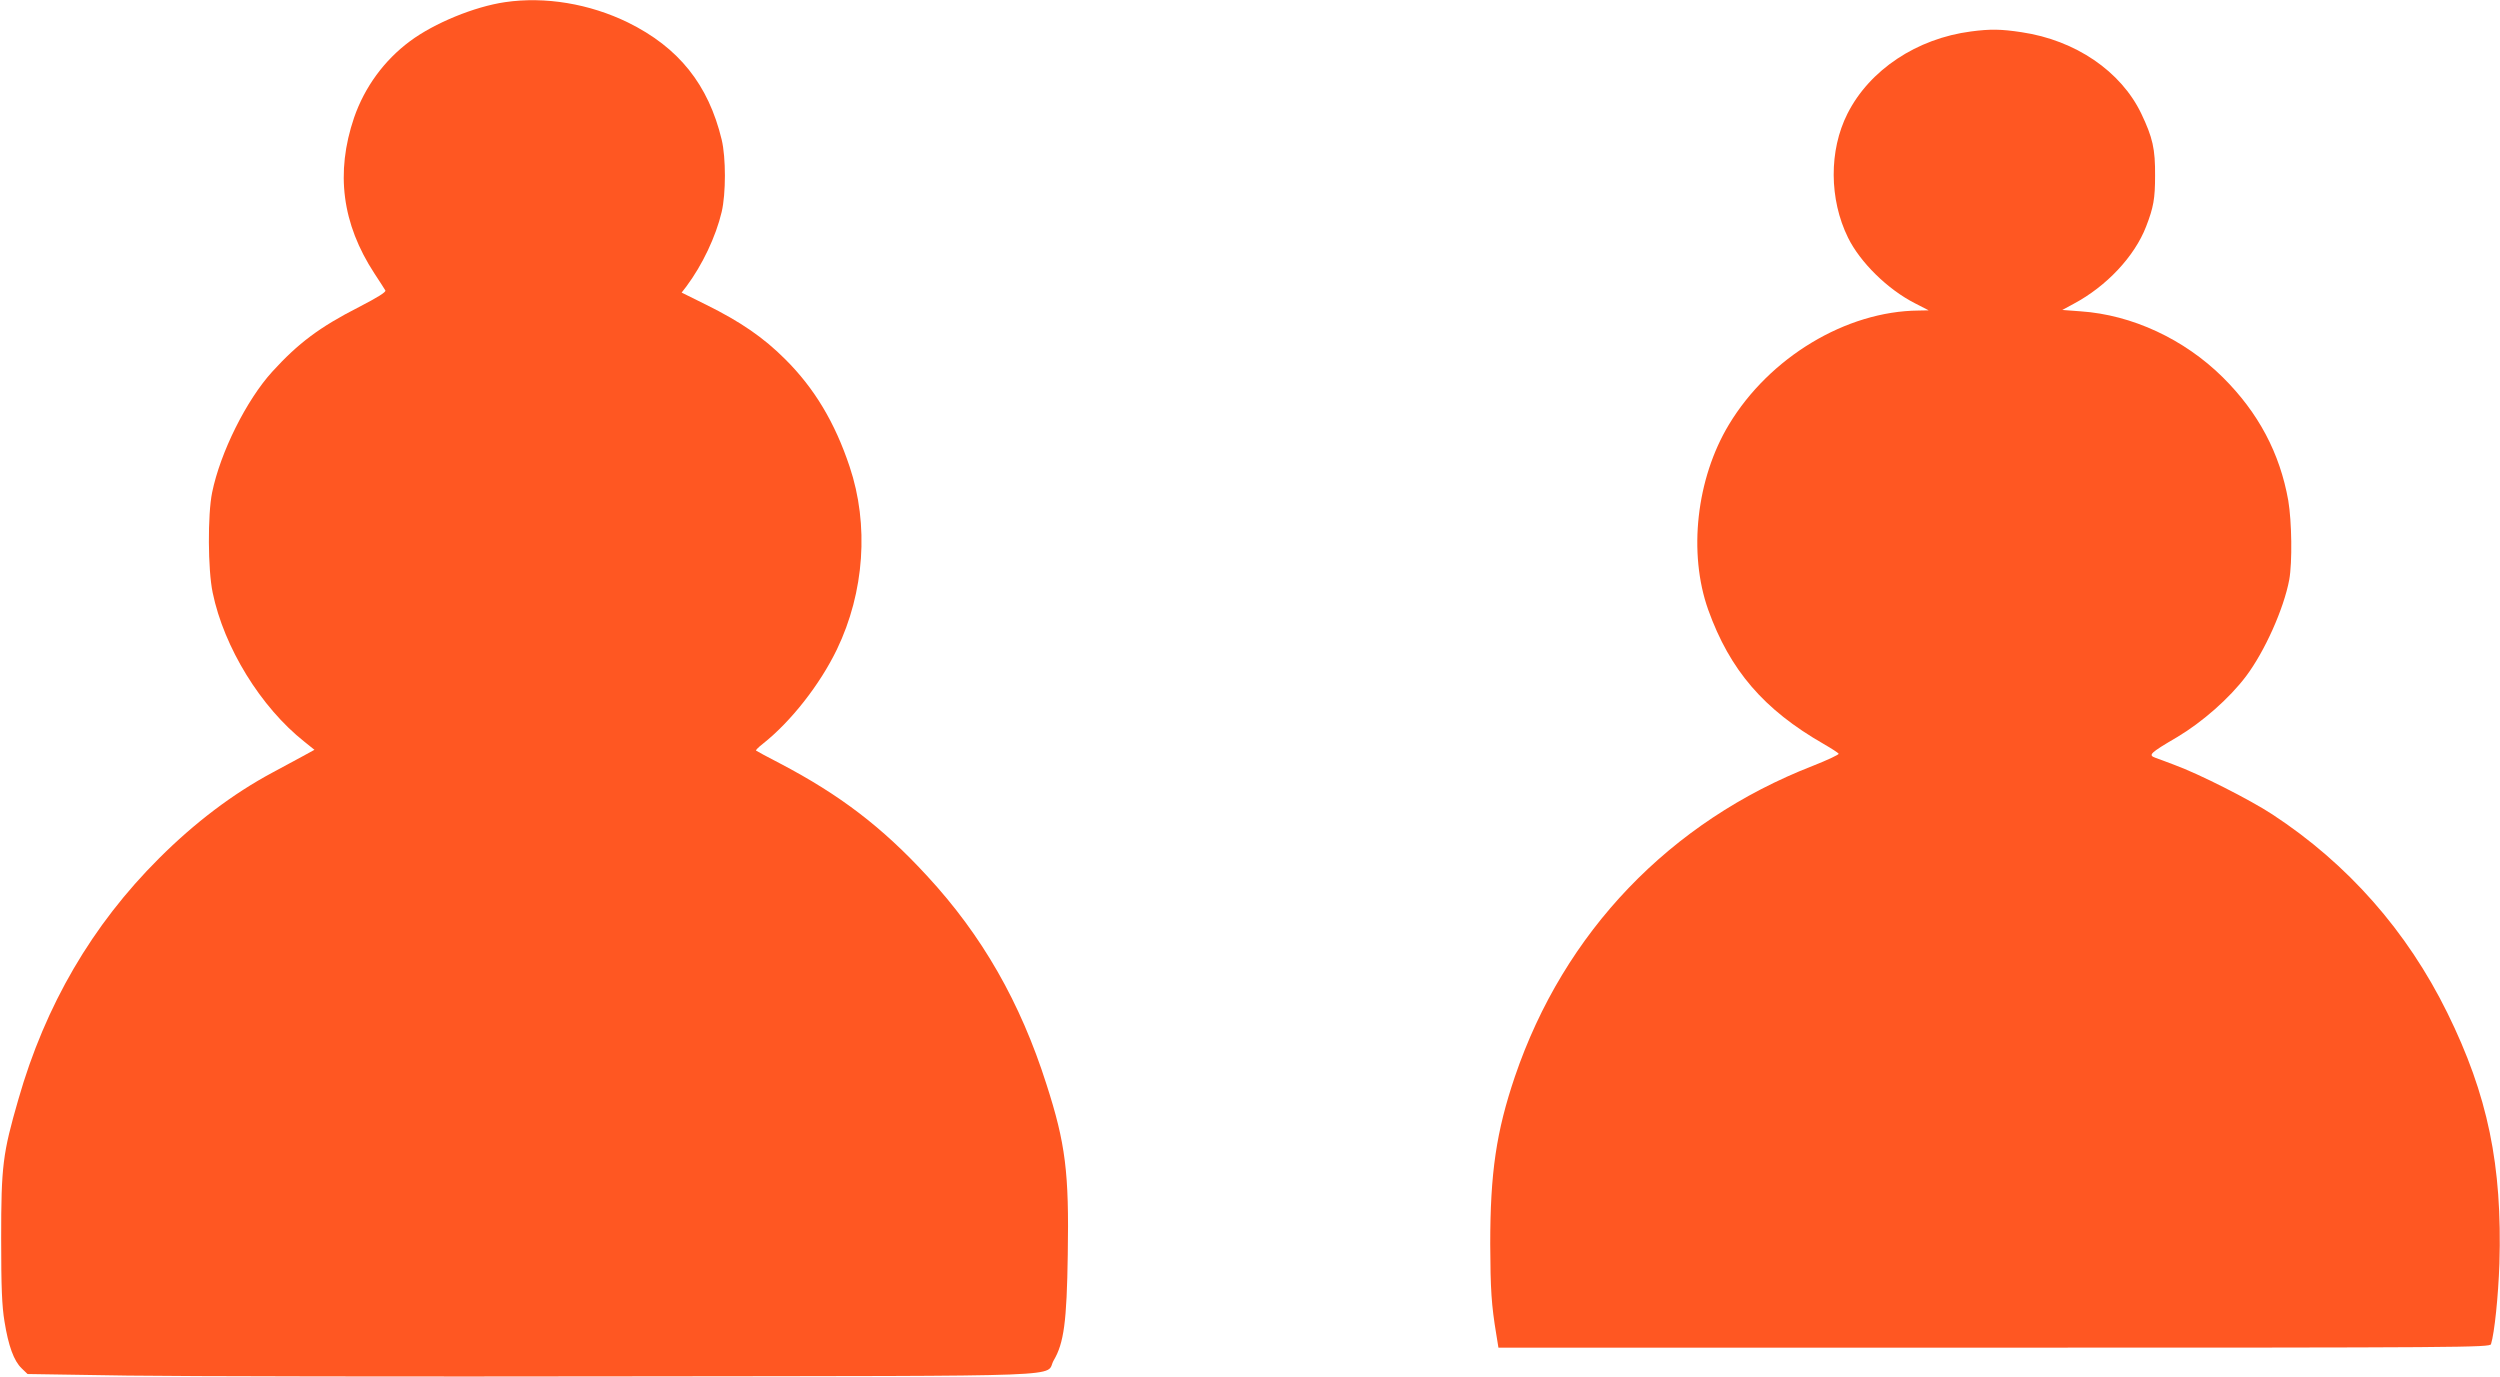 <?xml version="1.0" standalone="no"?>
<!DOCTYPE svg PUBLIC "-//W3C//DTD SVG 20010904//EN"
 "http://www.w3.org/TR/2001/REC-SVG-20010904/DTD/svg10.dtd">
<svg version="1.0" xmlns="http://www.w3.org/2000/svg"
 width="1280pt" height="705pt" viewBox="0 0 1280 705"
 preserveAspectRatio="xMidYMid meet">
<g transform="translate(0,705) scale(0.1,-0.1)"
fill="#ff5722" stroke="none">
<path d="M2586 7039 c-157 -23 -362 -107 -487 -200 -132 -98 -232 -235 -286
-391 -96 -282 -62 -544 104 -798 27 -41 52 -80 56 -87 5 -8 -40 -36 -135 -85
-202 -103 -311 -185 -444 -331 -132 -145 -266 -413 -308 -619 -23 -113 -22
-394 3 -513 58 -280 246 -586 470 -763 l51 -41 -62 -34 c-35 -19 -103 -56
-152 -82 -202 -108 -399 -257 -582 -440 -342 -341 -582 -751 -720 -1234 -80
-277 -88 -339 -88 -711 0 -254 4 -347 17 -426 20 -125 48 -202 88 -240 l30
-29 512 -8 c282 -4 1444 -6 2582 -4 2330 3 2110 -5 2160 82 52 88 67 197 72
542 7 419 -11 567 -109 871 -134 421 -330 763 -611 1067 -230 250 -446 415
-753 576 -66 34 -121 64 -123 66 -3 2 13 18 35 35 144 114 292 303 379 483
141 293 165 638 65 936 -75 225 -180 401 -330 550 -110 110 -227 191 -405 279
l-125 62 24 31 c82 110 151 255 181 382 22 94 22 278 0 370 -68 282 -220 472
-480 600 -197 96 -424 134 -629 104z"/>
<path d="M10092 6889 c-278 -36 -520 -197 -633 -421 -95 -188 -94 -438 3 -635
62 -126 203 -265 343 -336 l70 -36 -52 -1 c-371 -3 -764 -240 -971 -584 -167
-277 -209 -658 -106 -948 111 -309 284 -511 591 -687 40 -23 74 -45 77 -50 3
-4 -56 -32 -132 -62 -732 -285 -1274 -851 -1526 -1592 -95 -281 -126 -491
-126 -857 1 -234 6 -311 31 -462 l11 -68 2538 0 c2409 0 2539 1 2544 18 18 59
37 244 43 412 15 503 -59 863 -267 1285 -206 418 -509 762 -895 1015 -114 75
-379 209 -500 253 -38 15 -83 31 -99 37 -39 14 -29 24 111 106 129 77 267 198
353 312 96 128 193 345 221 494 16 90 13 297 -5 405 -43 243 -153 450 -335
631 -198 196 -465 320 -728 338 l-94 7 59 32 c167 89 311 242 370 395 38 98
46 143 46 260 1 138 -12 195 -71 319 -104 216 -336 375 -612 416 -104 16 -161
17 -259 4z"/>
</g>
</svg>
